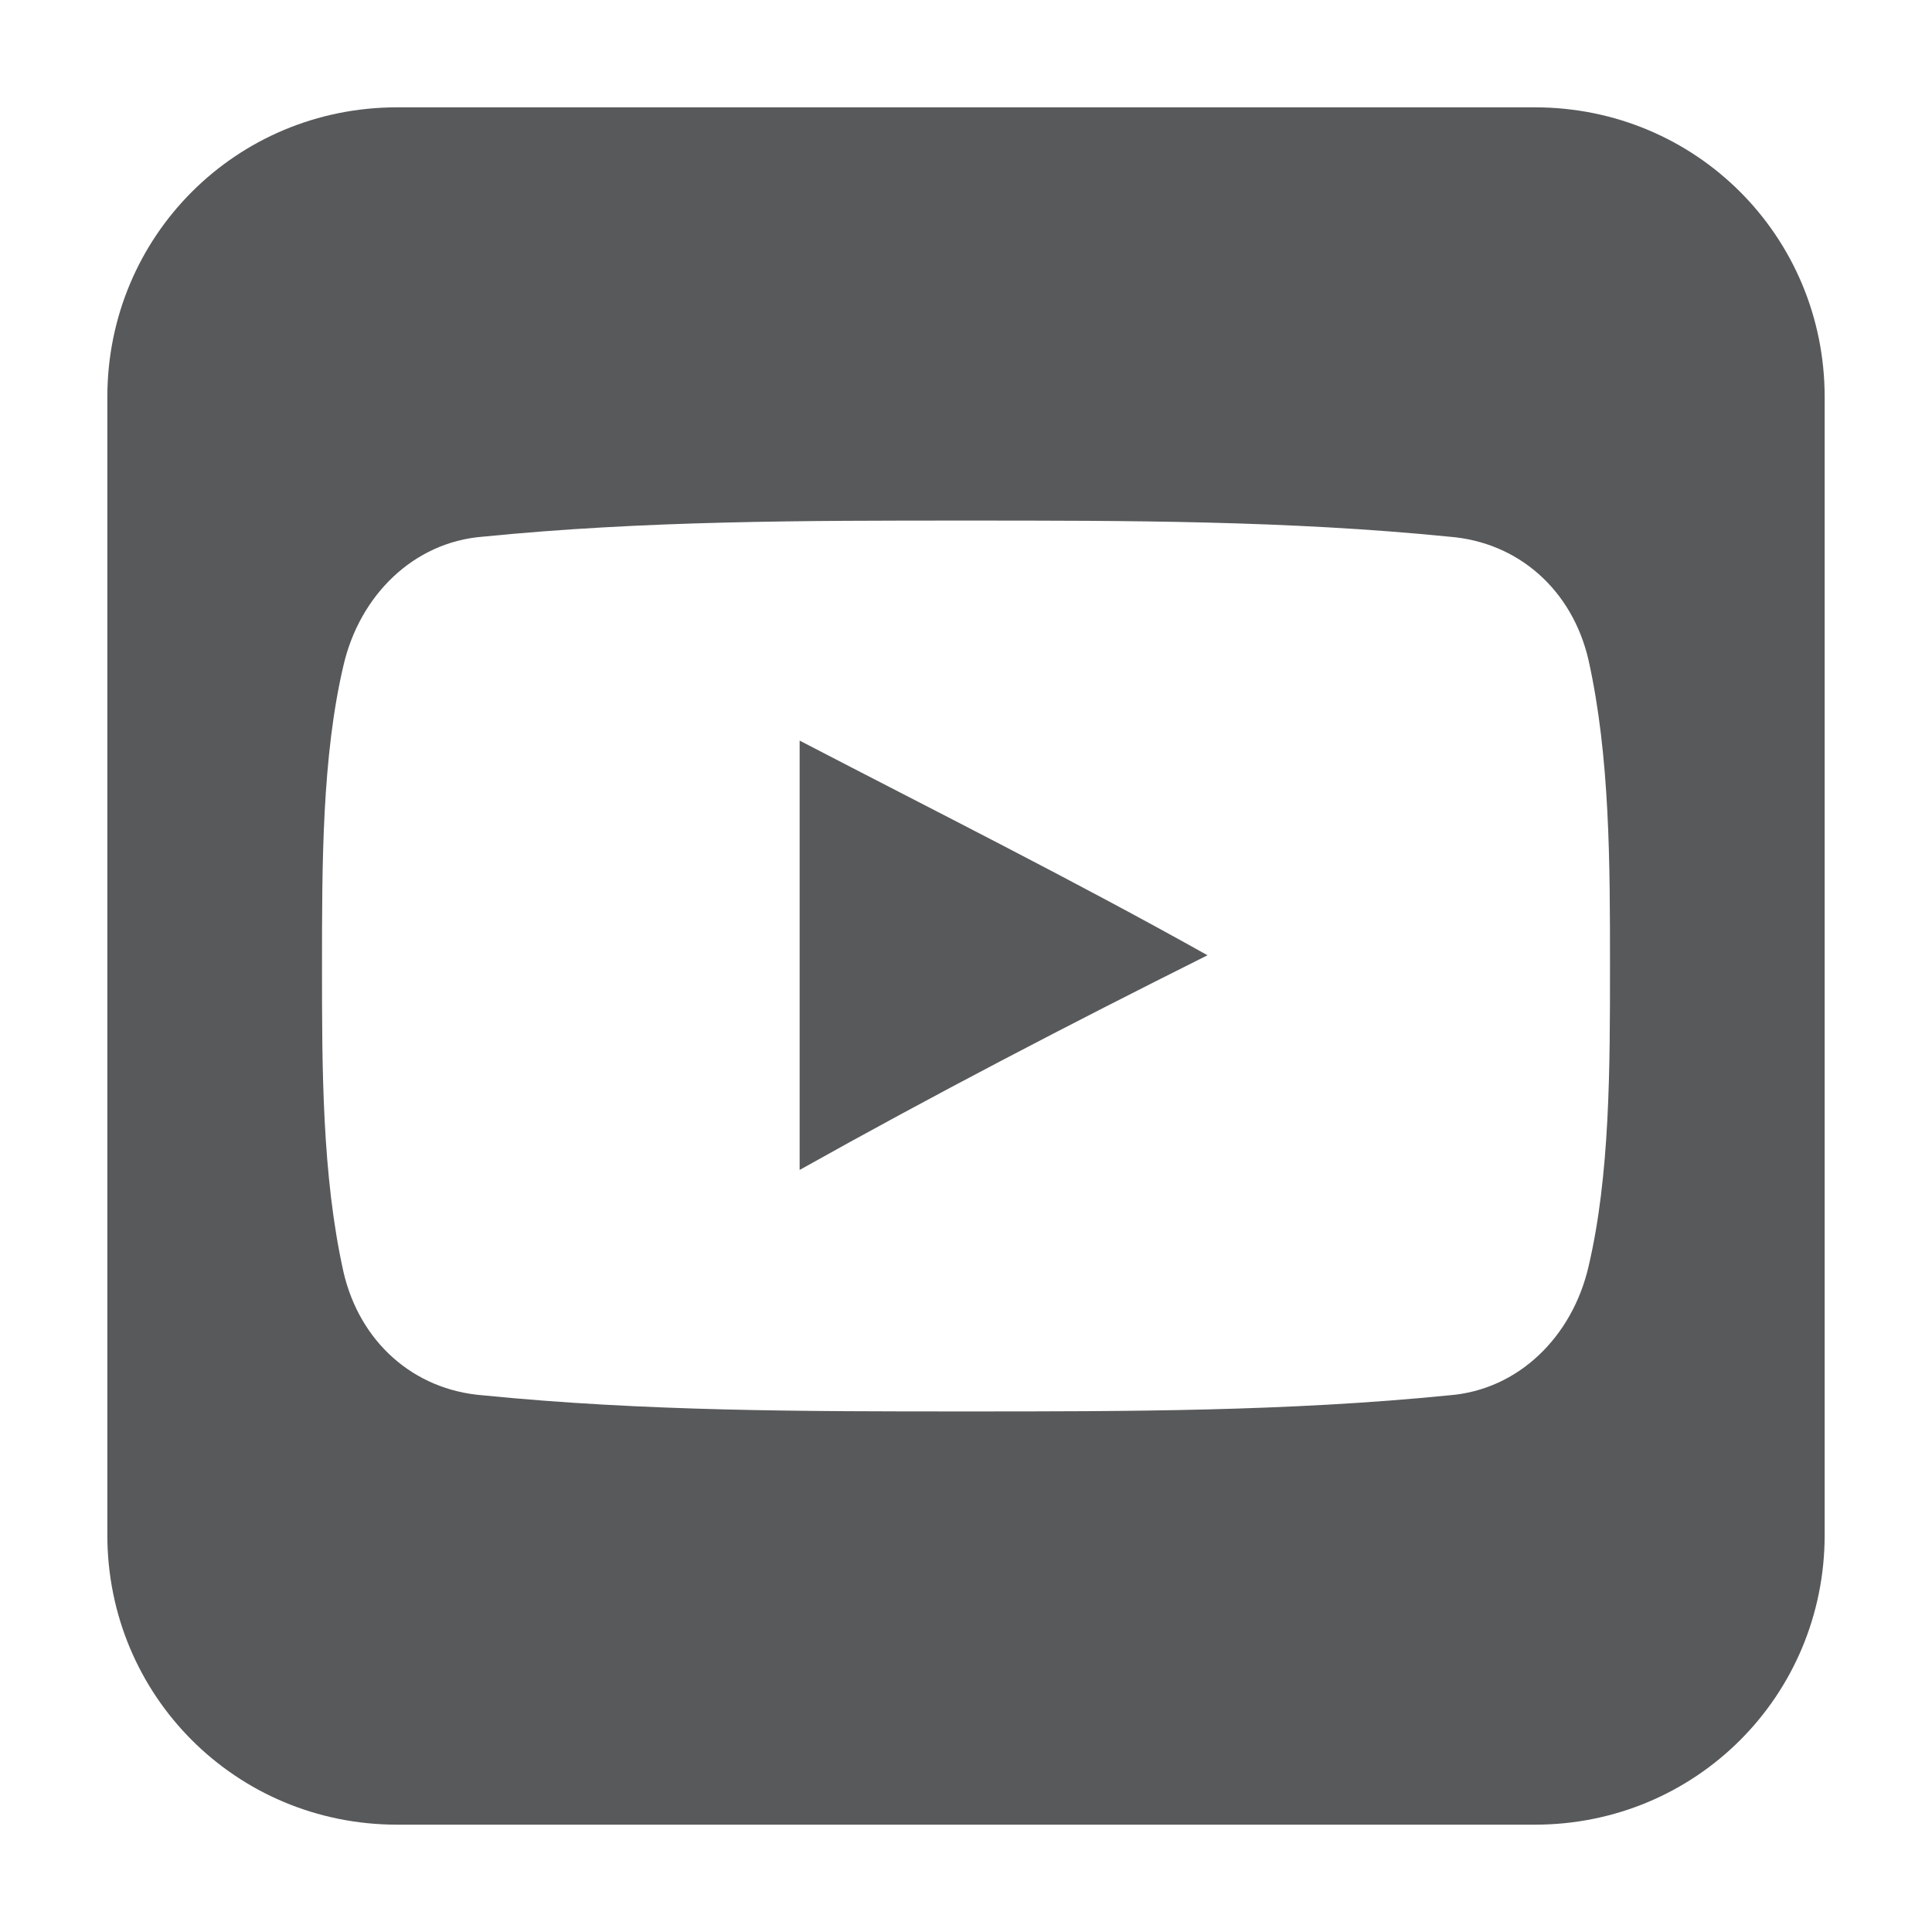 <?xml version="1.0" encoding="utf-8"?>
<!-- Generator: Adobe Illustrator 19.1.0, SVG Export Plug-In . SVG Version: 6.00 Build 0)  -->
<svg version="1.1" id="icon" xmlns="http://www.w3.org/2000/svg" xmlns:xlink="http://www.w3.org/1999/xlink" x="0px" y="0px"
	 viewBox="0 0 36 36" style="enable-background:new 0 0 36 36;" xml:space="preserve">
<style type="text/css">
	.st0{fill:#58595B;}
</style>
<path id="youtube" class="st0" d="M14.9,13.8c2.5,1.3,5.1,2.6,7.6,4c-2.6,1.3-5.1,2.6-7.6,4C14.9,19.1,14.9,16.4,14.9,13.8z M34,7.4
	v21.2c0,3-2.4,5.4-5.4,5.4H7.4c-3,0-5.4-2.4-5.4-5.4V7.4C2,4.4,4.4,2,7.4,2h21.2C31.6,2,34,4.4,34,7.4z M30,18c0-1.9,0-3.9-0.4-5.7
	C29.3,11,28.3,10.1,27,10c-3-0.3-6-0.3-9-0.3c-3,0-6,0-9,0.3c-1.3,0.1-2.3,1.1-2.6,2.4C6,14.1,6,16.1,6,18c0,1.9,0,3.9,0.4,5.7
	C6.7,25,7.7,25.9,9,26c3,0.3,6,0.3,9,0.3c3,0,6,0,9-0.3c1.3-0.1,2.3-1.1,2.6-2.4C30,21.9,30,19.9,30,18z"/>
</svg>
